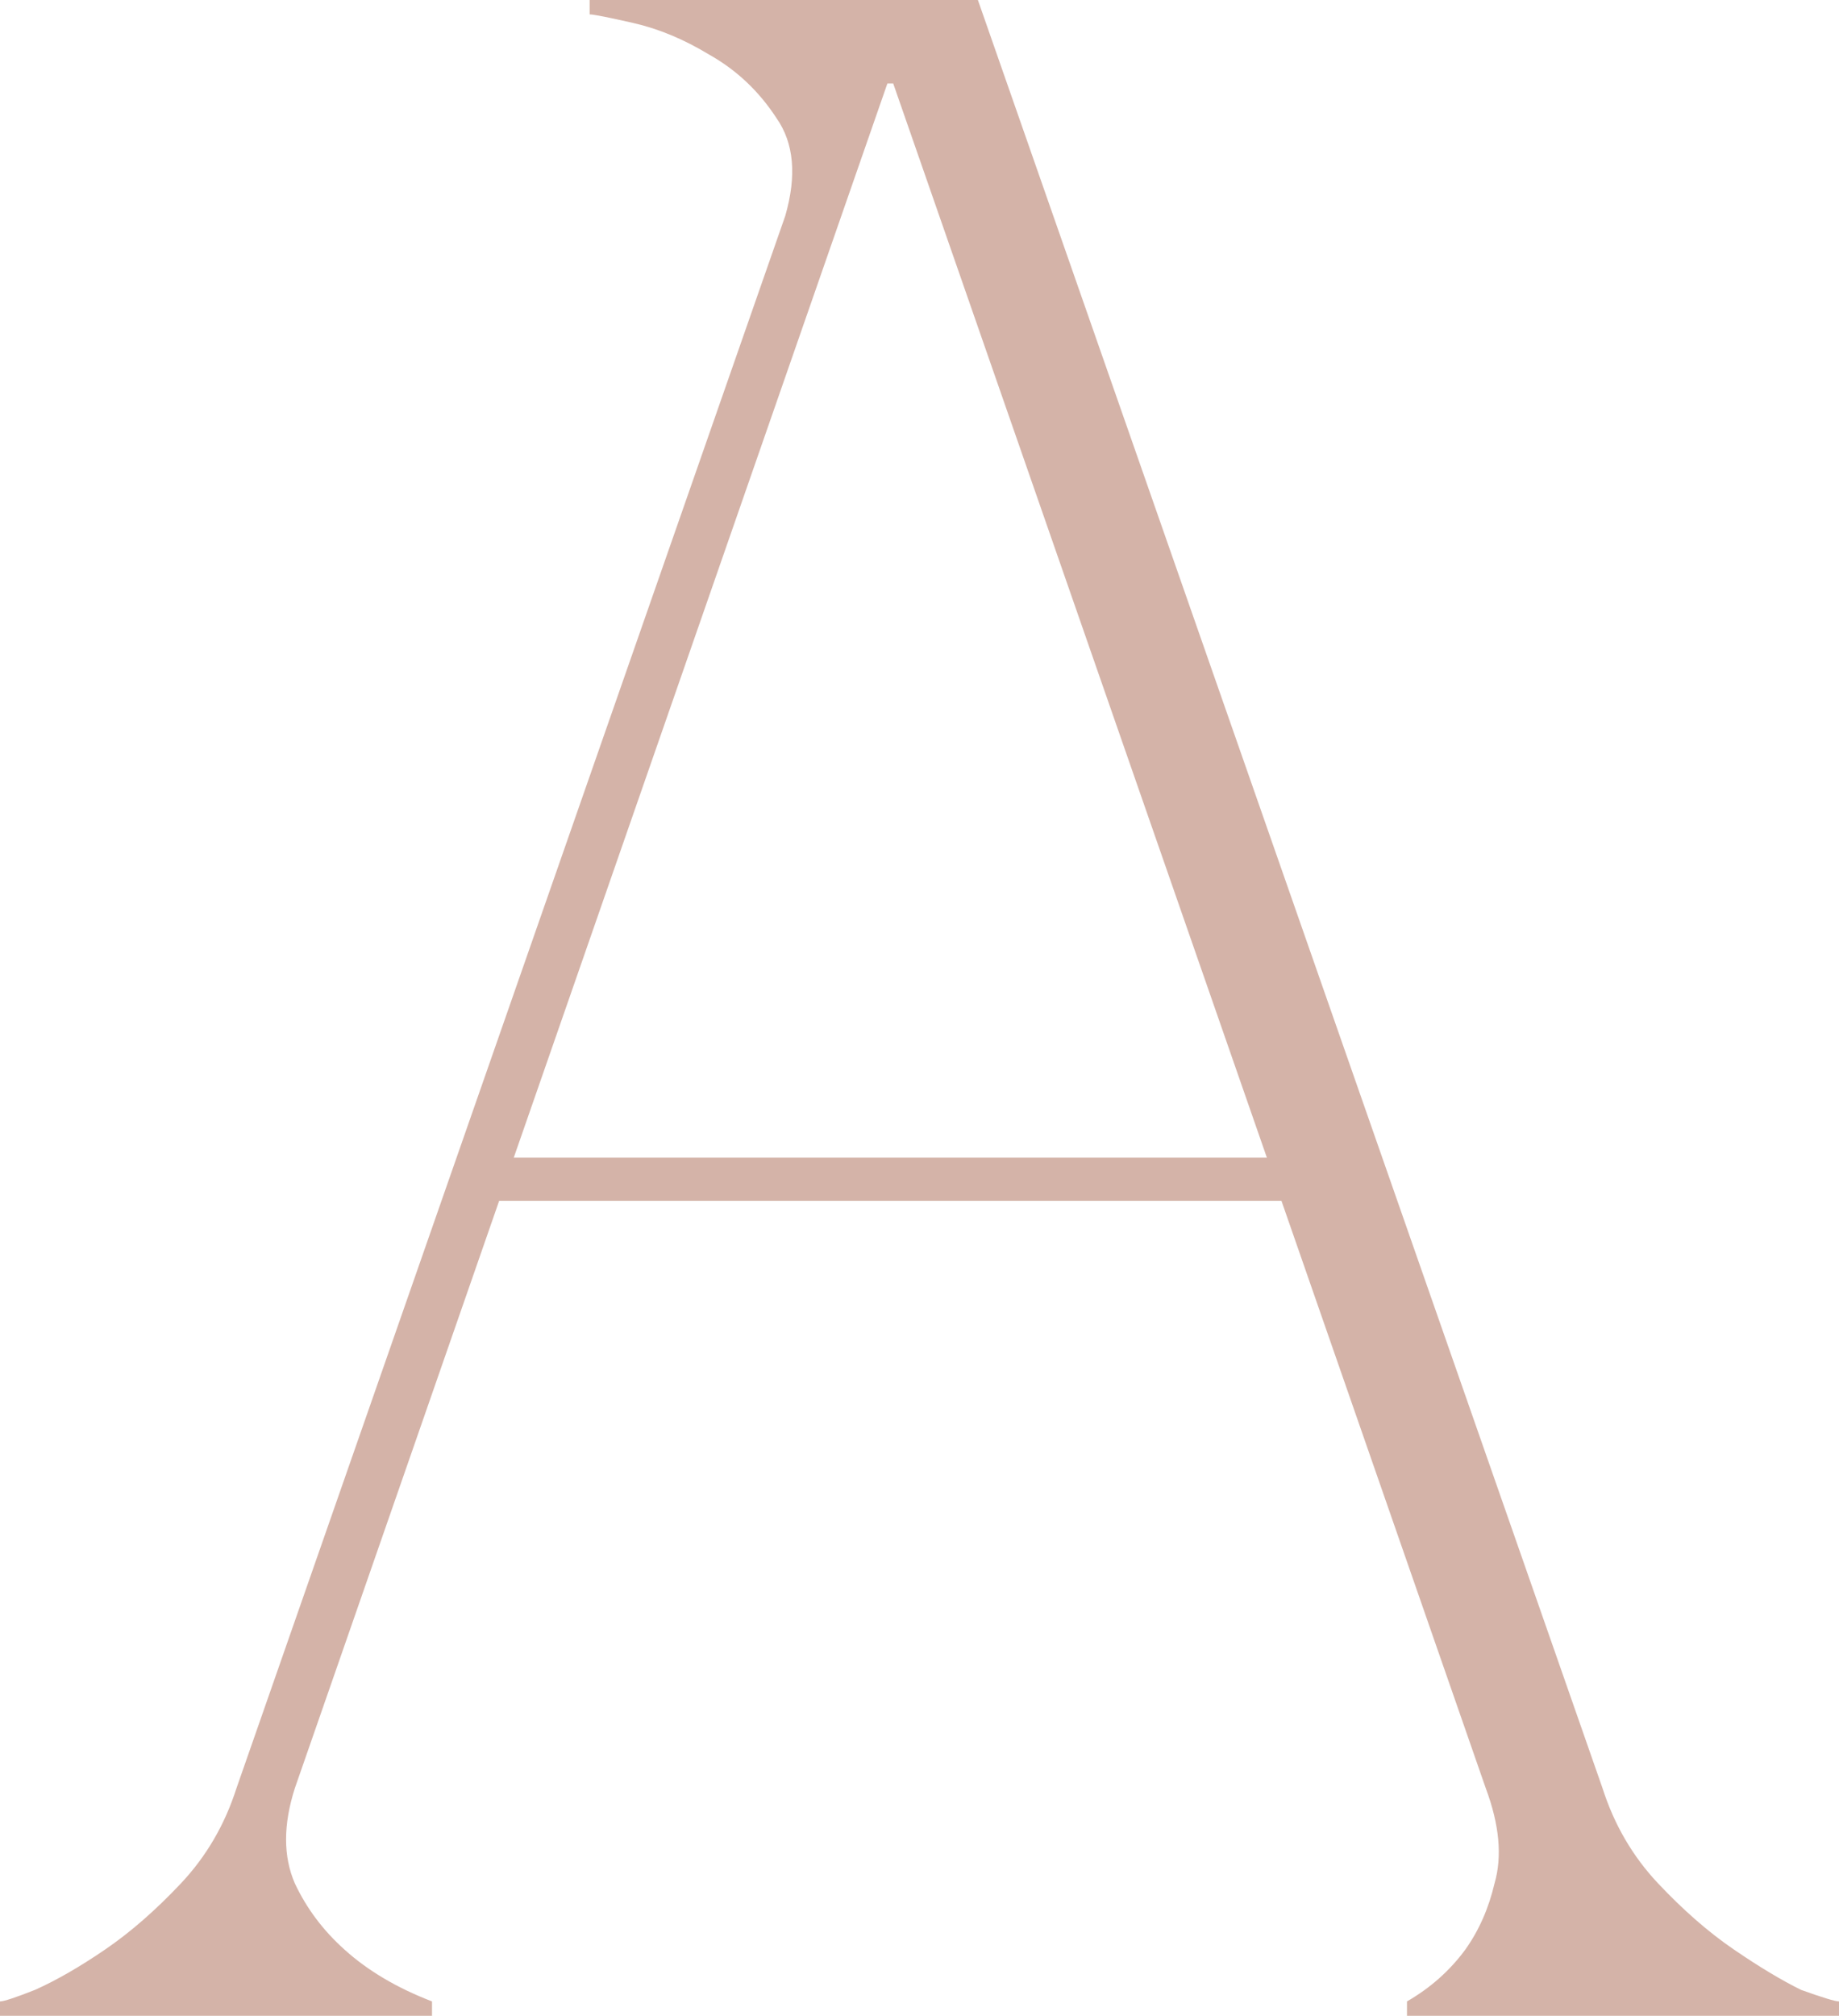 <?xml version="1.0" encoding="UTF-8"?> <svg xmlns="http://www.w3.org/2000/svg" width="73" height="80" viewBox="0 0 73 80" fill="none"> <path d="M11.703 70.971C11.24 72.419 11.24 73.676 11.703 74.743C12.167 75.733 12.823 76.609 13.673 77.371C14.6 78.21 15.759 78.895 17.149 79.429V80H0V79.429C0.154 79.429 0.618 79.276 1.39 78.971C2.24 78.591 3.167 78.057 4.171 77.371C5.176 76.686 6.18 75.809 7.184 74.743C8.188 73.676 8.922 72.419 9.386 70.971L31.17 8.571C31.633 6.971 31.517 5.676 30.822 4.686C30.127 3.619 29.239 2.781 28.157 2.171C27.153 1.562 26.149 1.143 25.144 0.914C24.14 0.686 23.561 0.571 23.406 0.571V0H38.818L63.614 70.971C64.078 72.419 64.812 73.676 65.816 74.743C66.82 75.809 67.824 76.686 68.829 77.371C69.833 78.057 70.721 78.591 71.494 78.971C72.343 79.276 72.846 79.429 73 79.429V80H55.851V79.429C56.778 78.895 57.55 78.21 58.168 77.371C58.709 76.609 59.095 75.733 59.327 74.743C59.636 73.676 59.52 72.419 58.979 70.971L50.868 47.657H19.814L11.703 70.971ZM35.457 3.314H35.225L20.394 45.943H50.289L35.457 3.314Z" fill="#D4B3A8"></path> </svg> 